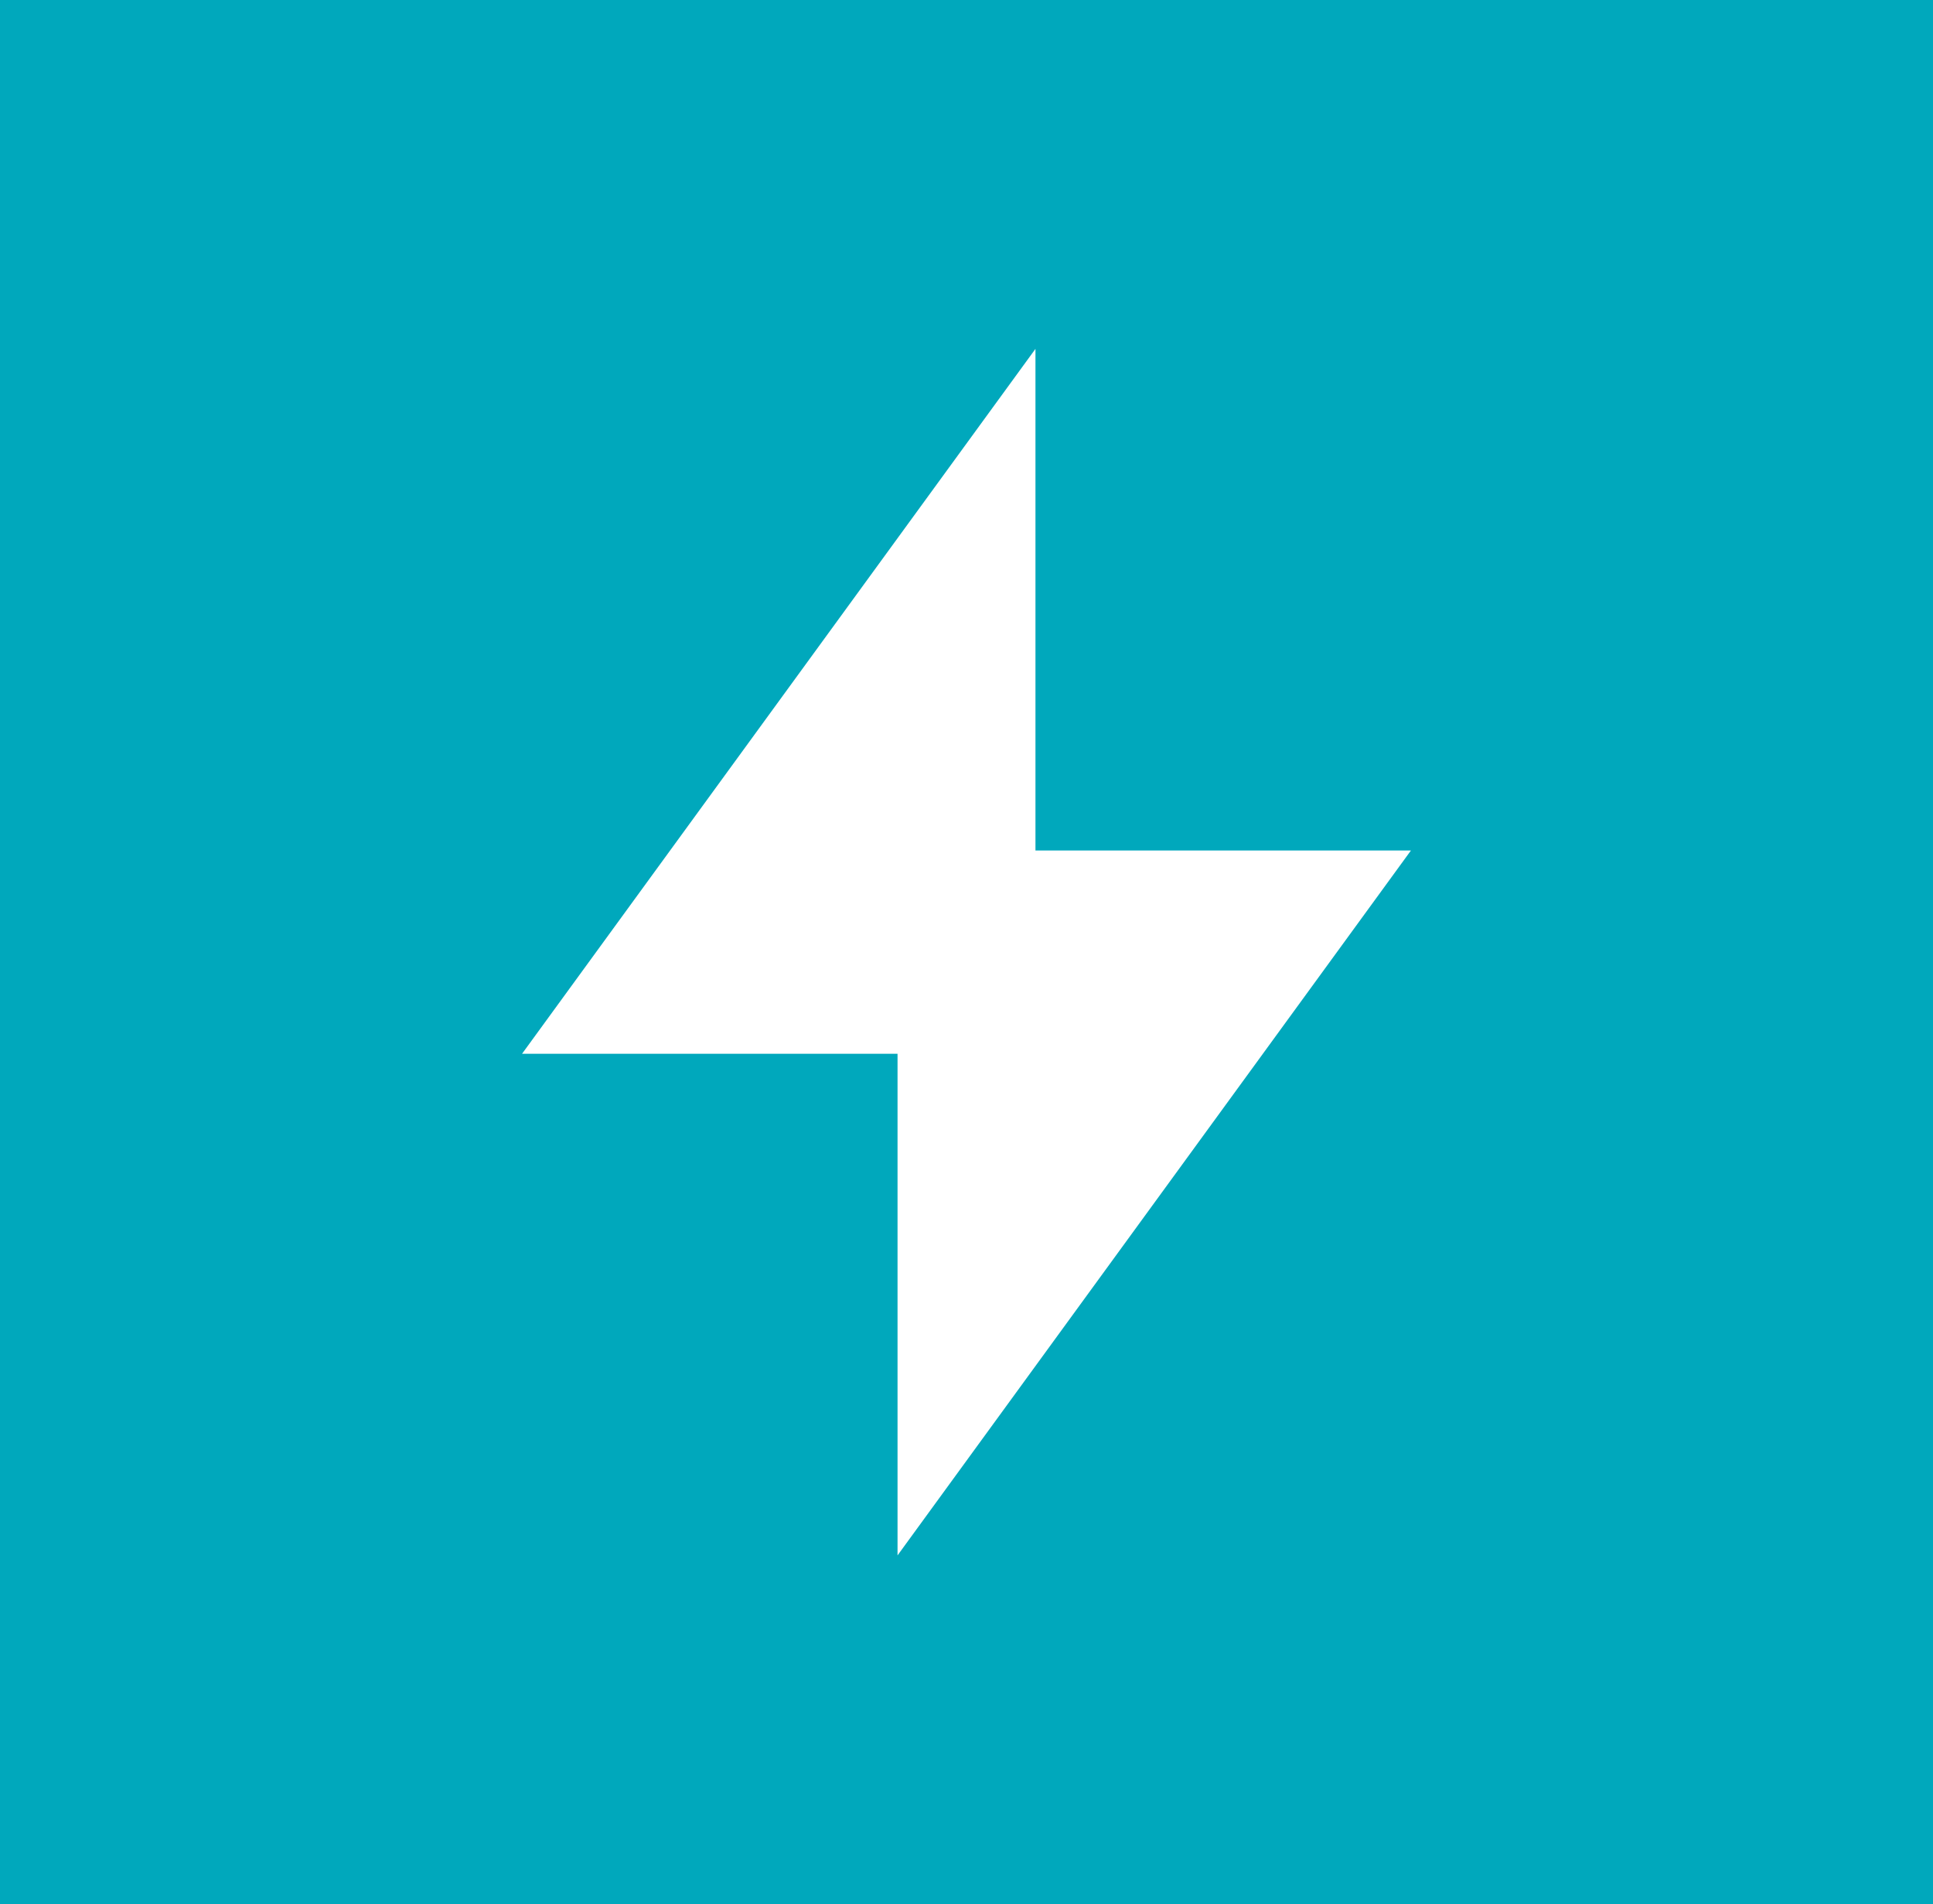 <?xml version="1.0" encoding="UTF-8"?>
<svg id="Layer_1" data-name="Layer 1" xmlns="http://www.w3.org/2000/svg" viewBox="0 0 417.92 411.62">
  <defs>
    <style>
      .cls-1 {
        fill: #fff;
      }

      .cls-2 {
        fill: #00a8bc;
      }
    </style>
  </defs>
  <rect class="cls-2" width="417.92" height="411.62"/>
  <polygon class="cls-1" points="305.05 183.84 223.87 183.84 223.87 75.41 112.87 227.78 194.05 227.78 194.05 336.21 305.05 183.84"/>
</svg>